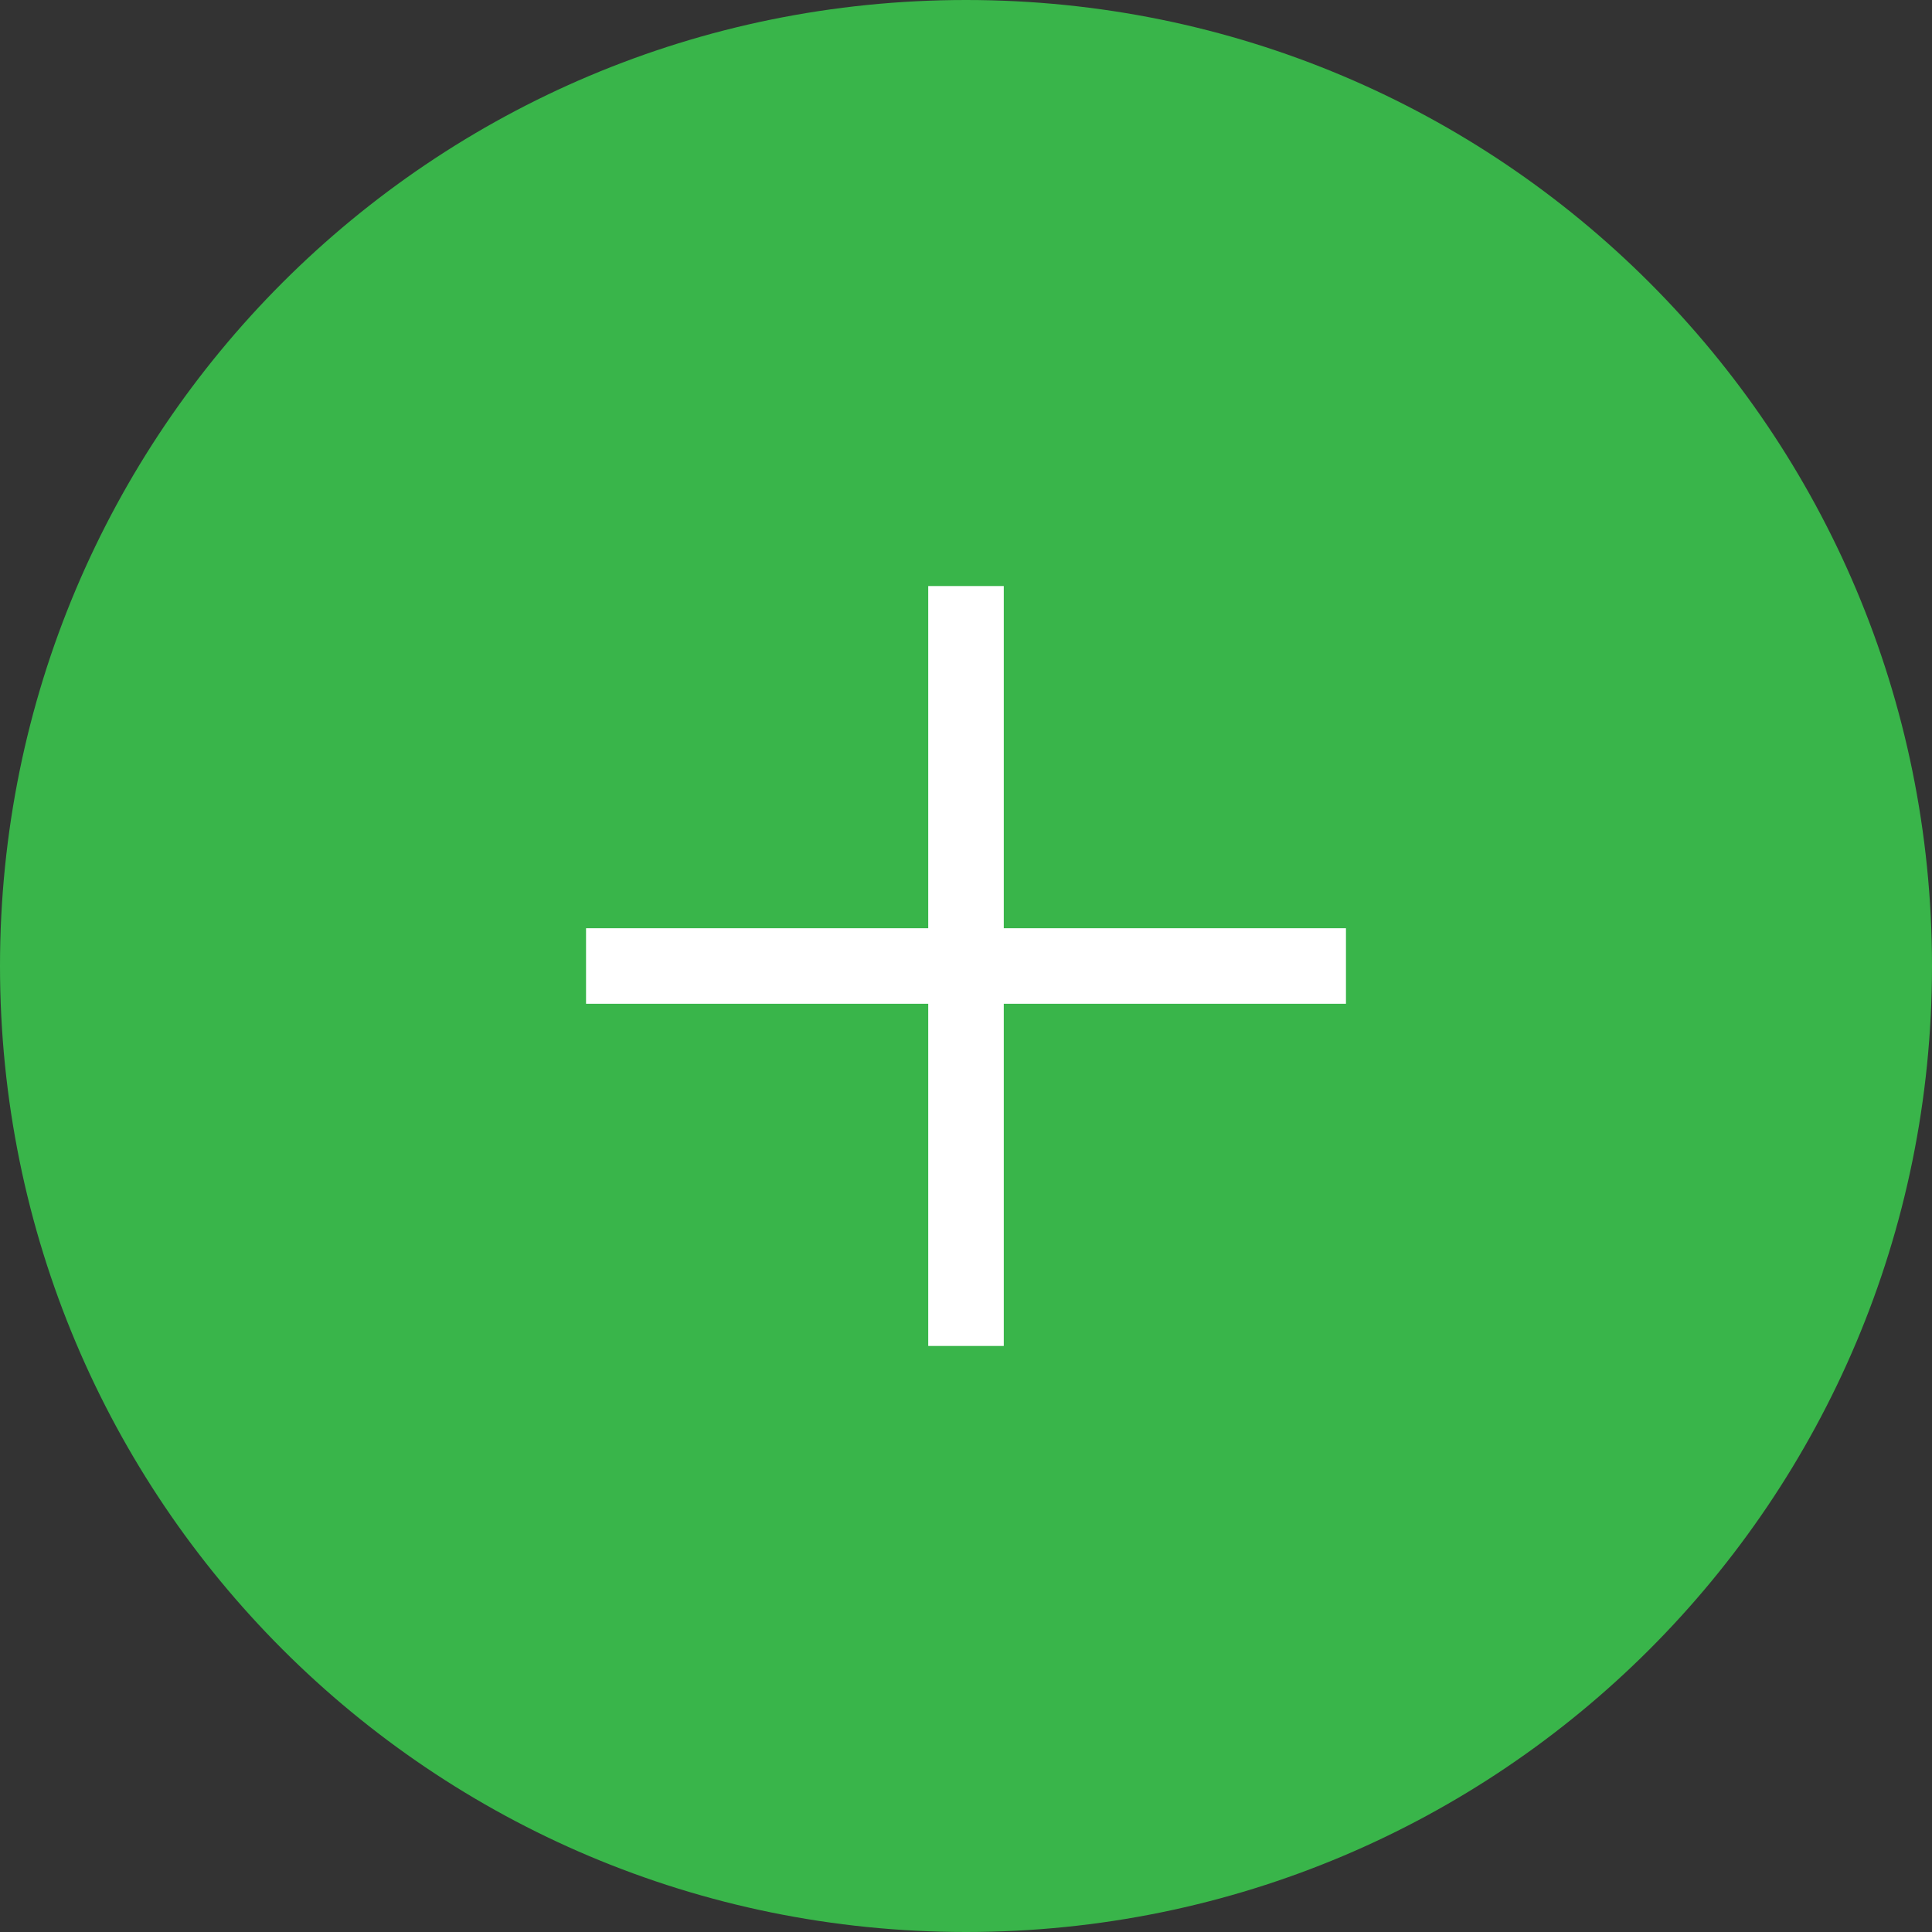 <?xml version="1.0" encoding="utf-8"?>
<!-- Generator: Adobe Illustrator 22.1.0, SVG Export Plug-In . SVG Version: 6.00 Build 0)  -->
<svg version="1.1" id="Layer_1" xmlns="http://www.w3.org/2000/svg" xmlns:xlink="http://www.w3.org/1999/xlink" x="0px" y="0px"
	 width="30px" height="30px" viewBox="0 0 30 30" style="enable-background:new 0 0 30 30;" xml:space="preserve">
<rect x="0" y="0" width="30" height="30" fill="#333333" stroke="none"/>
<style type="text/css">
	.st0{fill:#39B54A;}
	.st1{fill:none;stroke:#FFFFFF;stroke-width:1.173;stroke-miterlimit:10;}
</style>
<g>
	<path class="st0" d="M15,0L15,0c8.3,0,15,6.7,15,15l0,0c0,8.3-6.7,15-15,15l0,0C6.7,30,0,23.3,0,15l0,0C0,6.7,6.7,0,15,0z"/>
	<g>
		<line class="st1" x1="15" y1="20.9" x2="15" y2="9.1"/>
		<line class="st1" x1="9.1" y1="15" x2="20.9" y2="15"/>
	</g>
</g>
<title>myhome_bedroom</title>
</svg>
